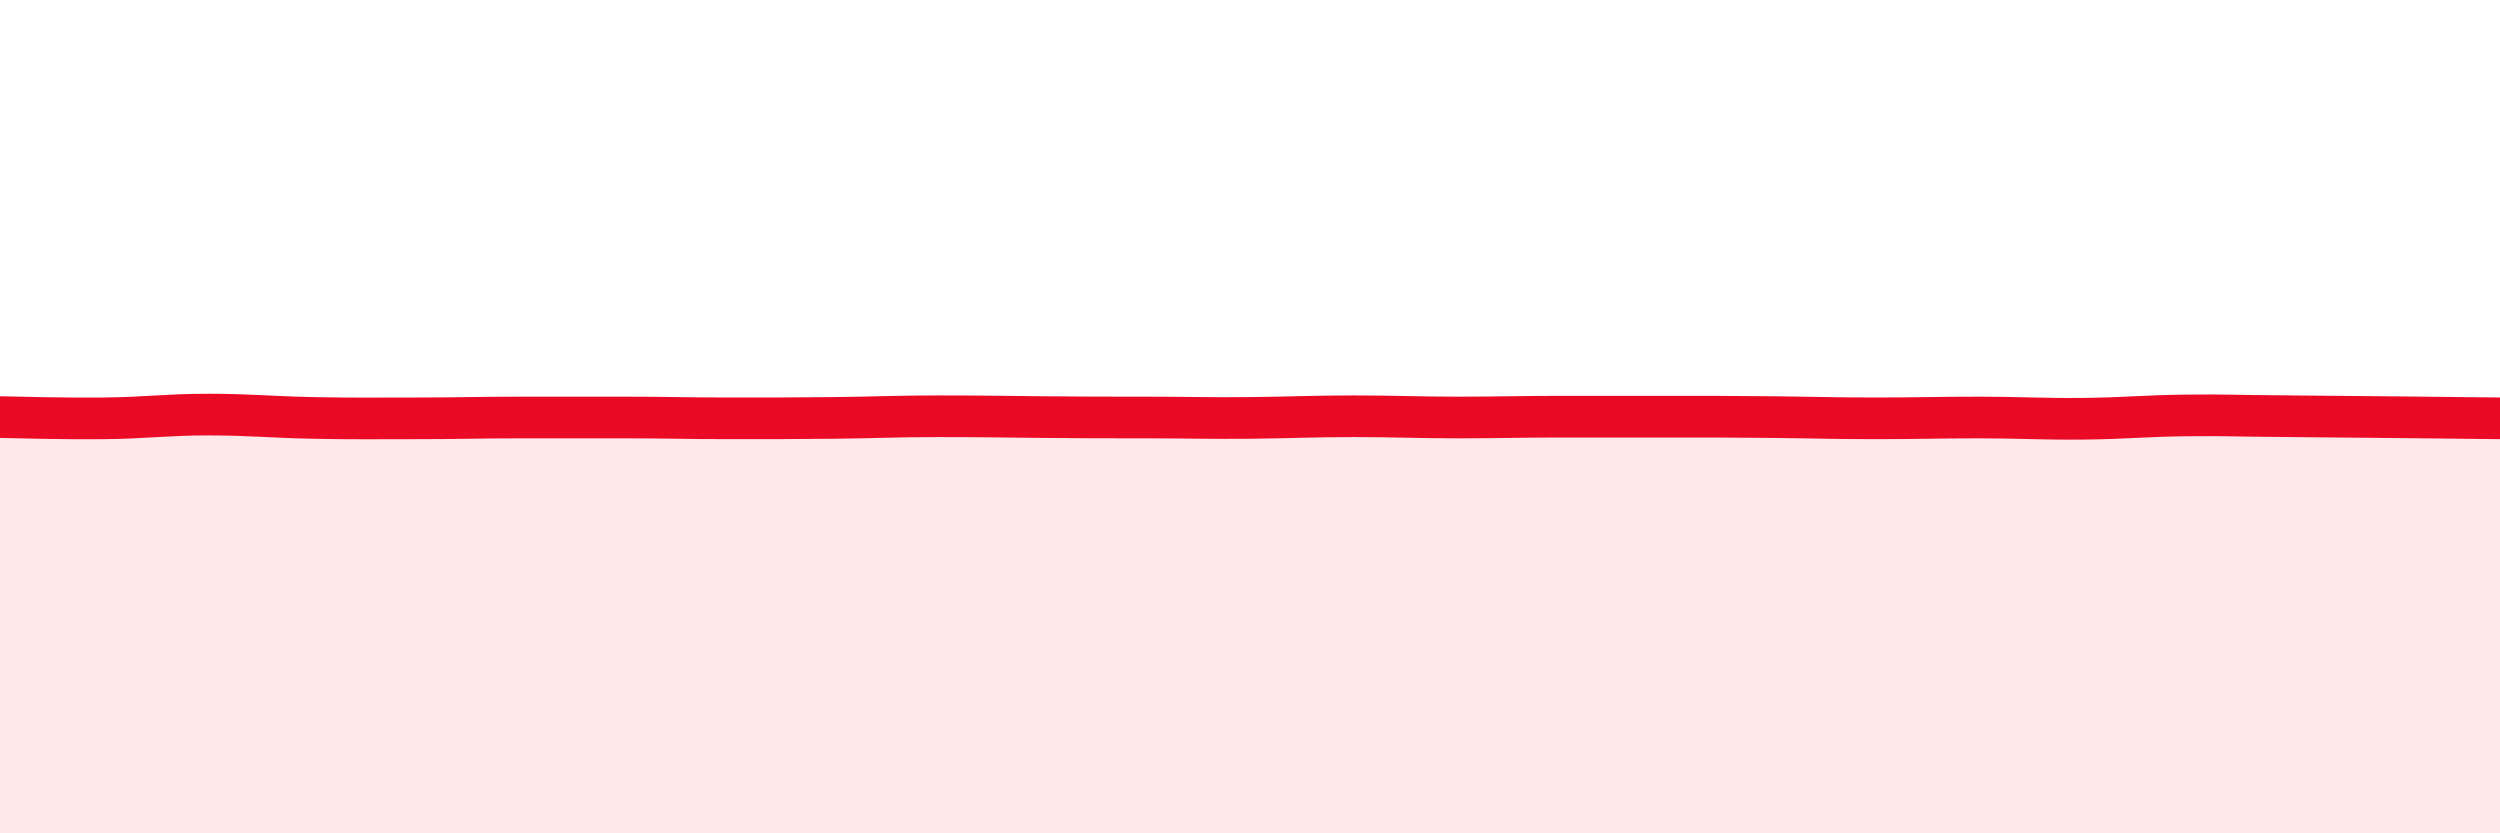 
    <svg width="60" height="20" viewBox="0 0 60 20" xmlns="http://www.w3.org/2000/svg">
      <path
        d="M 0,10.01 C 0.5,10.02 1.5,10.05 2.5,10.04 C 3.5,10.03 4,9.95 5,9.95 C 6,9.95 6.5,10.01 7.5,10.03 C 8.5,10.05 9,10.04 10,10.04 C 11,10.04 11.5,10.02 12.5,10.02 C 13.5,10.02 14,10.02 15,10.02 C 16,10.02 16.5,10.04 17.5,10.04 C 18.5,10.04 19,10.04 20,10.03 C 21,10.02 21.5,9.99 22.5,9.99 C 23.5,9.99 24,10 25,10.01 C 26,10.02 26.5,10.02 27.5,10.02 C 28.5,10.02 29,10.04 30,10.03 C 31,10.02 31.5,9.99 32.5,9.99 C 33.5,9.99 34,10.02 35,10.02 C 36,10.02 36.5,10 37.5,10 C 38.5,10 39,10 40,10 C 41,10 41.5,10 42.5,10.01 C 43.5,10.02 44,10.04 45,10.04 C 46,10.04 46.5,10.02 47.5,10.02 C 48.5,10.02 49,10.06 50,10.05 C 51,10.04 51.5,9.98 52.5,9.97 C 53.5,9.96 53.5,9.98 55,9.99 C 56.5,10 59,10.03 60,10.04L60 20L0 20Z"
        fill="#EB0A25"
        opacity="0.1"
        stroke-linecap="round"
        stroke-linejoin="round"
      />
      <path
        d="M 0,10.01 C 0.5,10.02 1.5,10.05 2.5,10.04 C 3.5,10.03 4,9.95 5,9.95 C 6,9.95 6.5,10.01 7.5,10.03 C 8.5,10.05 9,10.04 10,10.04 C 11,10.04 11.5,10.02 12.5,10.02 C 13.5,10.02 14,10.02 15,10.02 C 16,10.02 16.5,10.04 17.5,10.04 C 18.5,10.04 19,10.04 20,10.03 C 21,10.02 21.5,9.99 22.5,9.99 C 23.5,9.99 24,10 25,10.01 C 26,10.02 26.5,10.02 27.5,10.02 C 28.5,10.02 29,10.04 30,10.03 C 31,10.02 31.5,9.99 32.5,9.99 C 33.5,9.99 34,10.02 35,10.02 C 36,10.02 36.5,10 37.5,10 C 38.5,10 39,10 40,10 C 41,10 41.5,10 42.5,10.01 C 43.5,10.02 44,10.04 45,10.04 C 46,10.04 46.5,10.02 47.5,10.02 C 48.5,10.02 49,10.06 50,10.05 C 51,10.04 51.5,9.98 52.5,9.97 C 53.5,9.96 53.5,9.98 55,9.99 C 56.5,10 59,10.03 60,10.04"
        stroke="#EB0A25"
        stroke-width="1"
        fill="none"
        stroke-linecap="round"
        stroke-linejoin="round"
      />
    </svg>
  